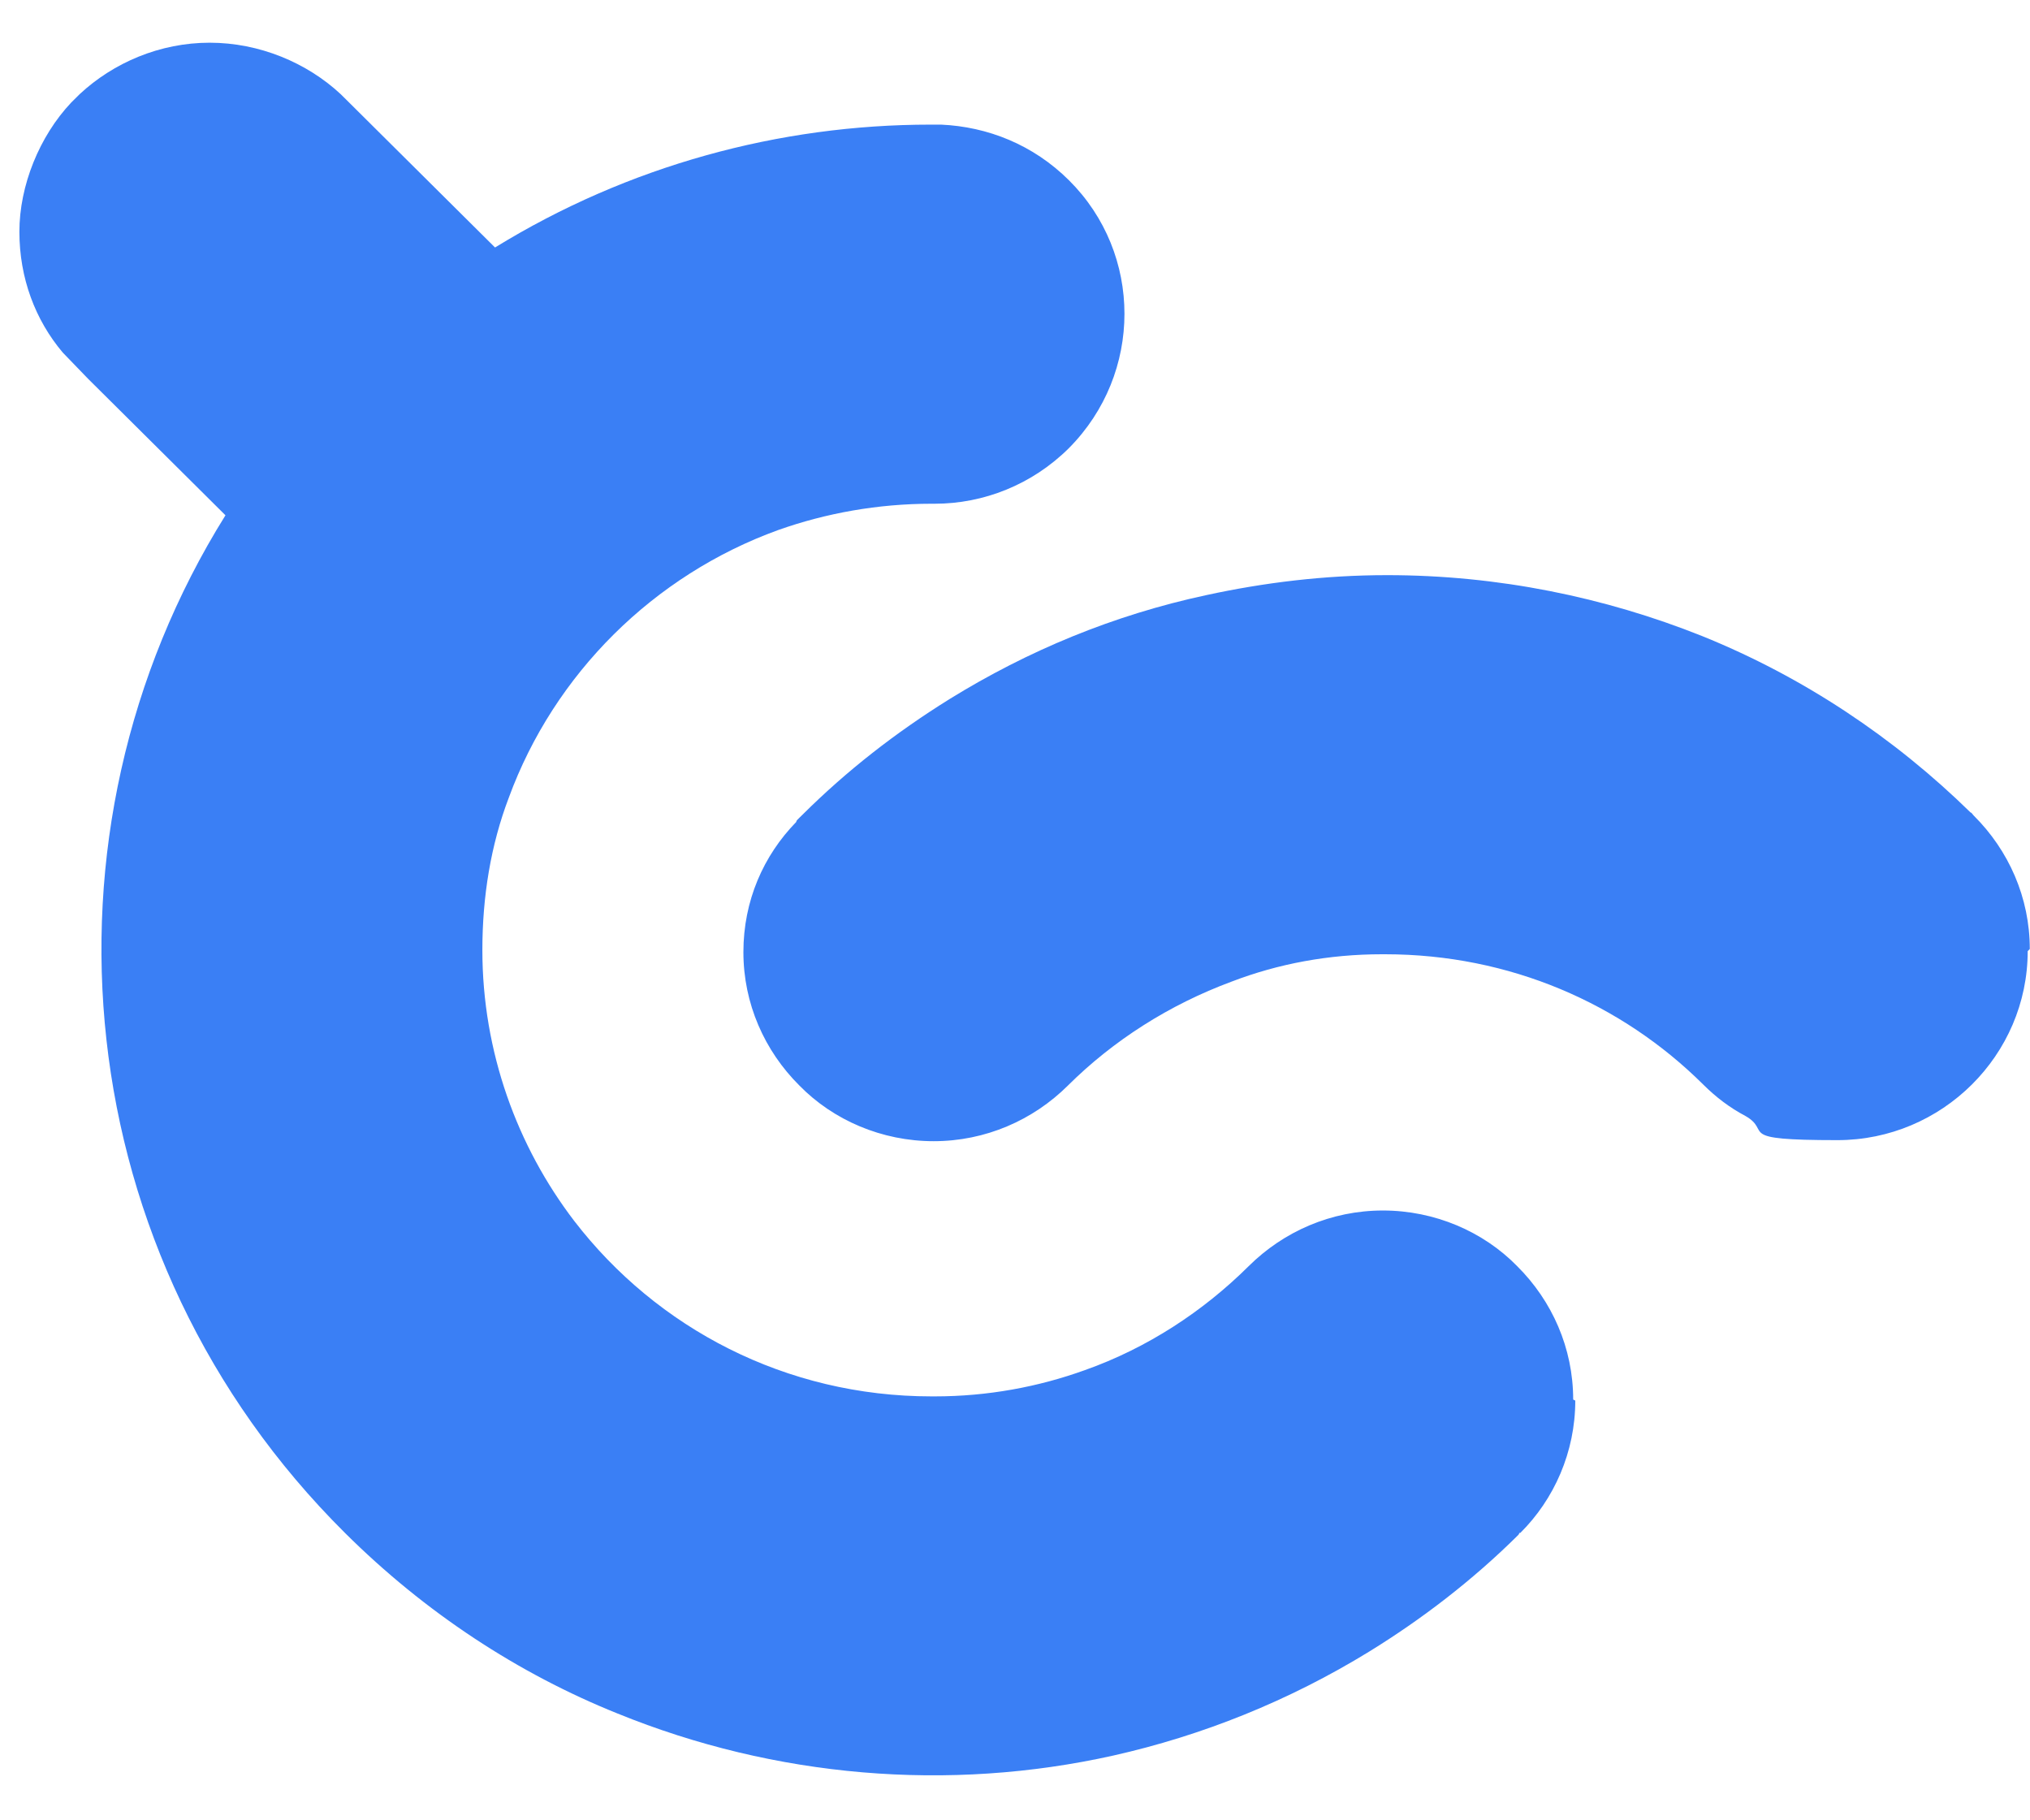 <svg width="29" height="26" viewBox="0 0 29 26" fill="none" xmlns="http://www.w3.org/2000/svg">
<path d="M22.504 20.005C22.504 20.74 22.202 21.415 21.719 21.895H21.704C21.704 21.91 21.689 21.925 21.689 21.925C21.039 22.57 20.315 23.125 19.56 23.59C18.412 24.295 17.174 24.79 15.905 25.075C13.55 25.6 11.073 25.39 8.823 24.475C7.404 23.905 6.075 23.035 4.928 21.895C0.956 17.95 0.383 11.905 3.221 7.36L1.258 5.41L0.896 5.035C0.503 4.57 0.277 3.97 0.277 3.31C0.277 2.65 0.564 1.945 1.017 1.465L1.138 1.345C1.621 0.895 2.285 0.61 2.995 0.61C3.705 0.61 4.384 0.895 4.867 1.345L4.973 1.45L7.072 3.535C8.974 2.365 11.134 1.78 13.293 1.78C13.293 1.78 13.293 1.78 13.308 1.78C13.323 1.78 13.338 1.78 13.354 1.78C13.384 1.78 13.414 1.78 13.444 1.78C14.108 1.81 14.758 2.065 15.271 2.575C16.328 3.625 16.328 5.335 15.271 6.4C14.743 6.925 14.048 7.195 13.354 7.195H13.308C12.538 7.195 11.798 7.33 11.119 7.57C9.337 8.215 7.917 9.625 7.268 11.395C7.011 12.07 6.891 12.805 6.891 13.57C6.891 15.025 7.389 16.375 8.204 17.44C9.382 18.97 11.224 19.945 13.308 19.945C15.392 19.945 13.338 19.945 13.354 19.945C14.108 19.945 14.833 19.81 15.498 19.57C16.389 19.255 17.189 18.73 17.838 18.085C18.337 17.59 19.016 17.29 19.756 17.29C20.496 17.29 21.19 17.59 21.674 18.085C22.172 18.58 22.474 19.255 22.474 19.99L22.504 20.005Z" fill="#3A7FF5"/>
<path d="M28.967 13.585C28.967 15.07 27.744 16.285 26.249 16.285C24.754 16.285 25.328 16.165 24.935 15.94C24.708 15.82 24.512 15.67 24.331 15.49C23.168 14.335 21.568 13.63 19.786 13.63C18.004 13.63 19.756 13.63 19.741 13.63C18.985 13.63 18.261 13.765 17.596 14.02C16.705 14.35 15.905 14.86 15.256 15.505C14.758 16 14.078 16.3 13.338 16.3C12.598 16.3 11.904 16 11.42 15.505C10.922 15.01 10.62 14.335 10.62 13.6C10.62 12.865 10.907 12.22 11.375 11.74C11.375 11.74 11.375 11.725 11.39 11.71C11.39 11.71 11.405 11.695 11.42 11.68C11.435 11.665 11.451 11.65 11.466 11.635C12.1 11.005 12.794 10.465 13.565 9.985C14.682 9.295 15.905 8.785 17.234 8.5C18.064 8.32 18.925 8.215 19.816 8.215C21.401 8.215 22.927 8.53 24.316 9.085C25.765 9.67 27.064 10.54 28.151 11.605C28.166 11.605 28.181 11.635 28.197 11.65C28.695 12.145 28.997 12.82 28.997 13.555L28.967 13.585Z" fill="#3A7FF5"/>
</svg>
